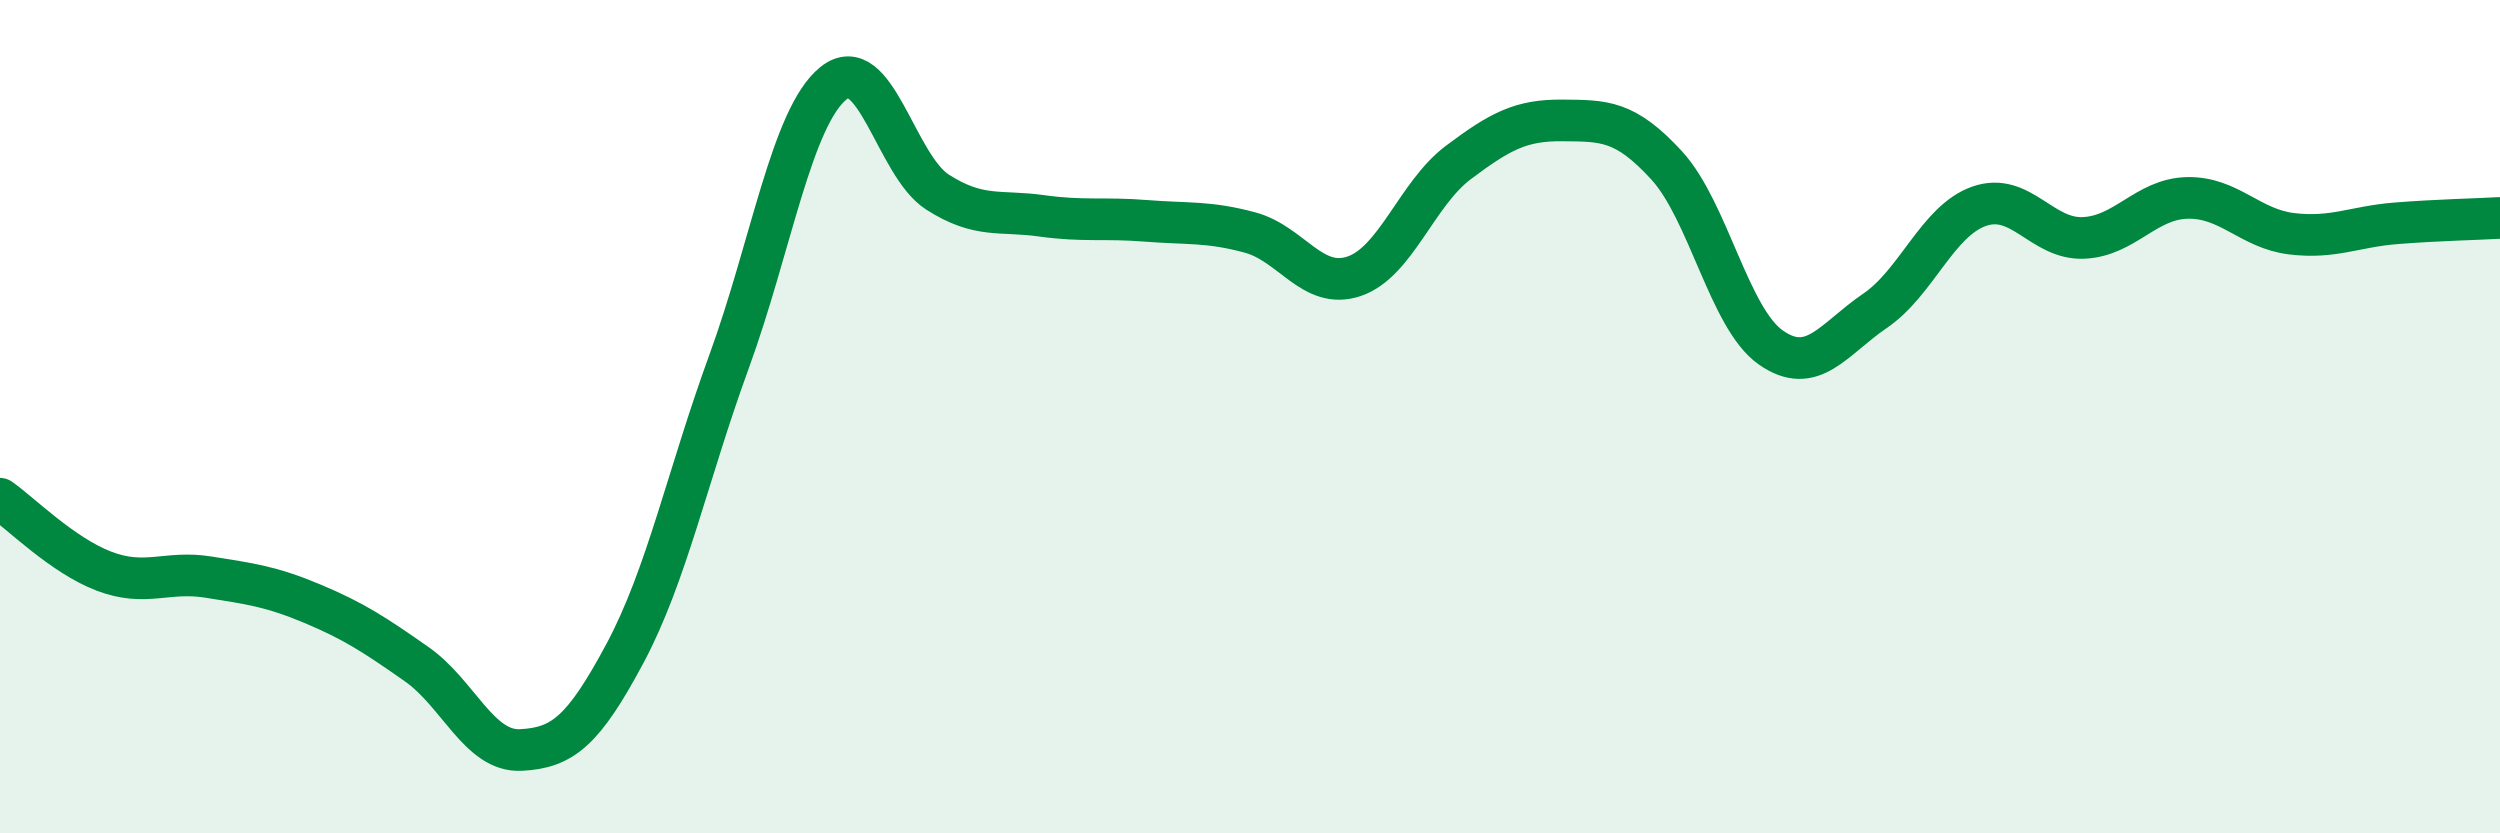 
    <svg width="60" height="20" viewBox="0 0 60 20" xmlns="http://www.w3.org/2000/svg">
      <path
        d="M 0,11.97 C 0.5,12.32 1.5,13.33 2.5,13.71 C 3.5,14.09 4,13.69 5,13.85 C 6,14.01 6.5,14.07 7.5,14.49 C 8.5,14.91 9,15.24 10,15.94 C 11,16.64 11.5,18.05 12.5,18 C 13.5,17.95 14,17.55 15,15.68 C 16,13.81 16.5,11.41 17.5,8.67 C 18.5,5.93 19,2.81 20,2 C 21,1.19 21.5,3.97 22.5,4.61 C 23.5,5.25 24,5.04 25,5.18 C 26,5.32 26.5,5.22 27.5,5.3 C 28.5,5.38 29,5.31 30,5.58 C 31,5.85 31.5,6.97 32.5,6.63 C 33.5,6.29 34,4.65 35,3.9 C 36,3.15 36.5,2.88 37.5,2.89 C 38.5,2.9 39,2.88 40,3.97 C 41,5.06 41.5,7.64 42.5,8.34 C 43.5,9.04 44,8.14 45,7.46 C 46,6.78 46.5,5.3 47.5,4.95 C 48.5,4.6 49,5.75 50,5.71 C 51,5.67 51.5,4.77 52.5,4.75 C 53.5,4.73 54,5.49 55,5.61 C 56,5.73 56.5,5.44 57.5,5.36 C 58.5,5.28 59.5,5.26 60,5.23L60 20L0 20Z"
        fill="#008740"
        opacity="0.1"
        stroke-linecap="round"
        stroke-linejoin="round"
      />
      <path
        d="M 0,11.97 C 0.5,12.32 1.5,13.33 2.5,13.71 C 3.5,14.09 4,13.69 5,13.85 C 6,14.01 6.5,14.07 7.5,14.49 C 8.5,14.91 9,15.24 10,15.94 C 11,16.64 11.5,18.05 12.5,18 C 13.5,17.95 14,17.55 15,15.68 C 16,13.81 16.5,11.41 17.5,8.67 C 18.5,5.93 19,2.81 20,2 C 21,1.19 21.5,3.97 22.5,4.61 C 23.5,5.25 24,5.04 25,5.18 C 26,5.32 26.5,5.22 27.5,5.3 C 28.5,5.38 29,5.31 30,5.58 C 31,5.85 31.5,6.97 32.5,6.63 C 33.5,6.29 34,4.65 35,3.9 C 36,3.15 36.5,2.88 37.5,2.89 C 38.5,2.9 39,2.88 40,3.97 C 41,5.06 41.5,7.64 42.5,8.34 C 43.5,9.04 44,8.14 45,7.46 C 46,6.78 46.5,5.3 47.5,4.95 C 48.5,4.6 49,5.75 50,5.71 C 51,5.67 51.5,4.77 52.5,4.75 C 53.5,4.73 54,5.49 55,5.61 C 56,5.73 56.5,5.44 57.5,5.36 C 58.5,5.28 59.5,5.26 60,5.23"
        stroke="#008740"
        stroke-width="1"
        fill="none"
        stroke-linecap="round"
        stroke-linejoin="round"
      />
    </svg>
  